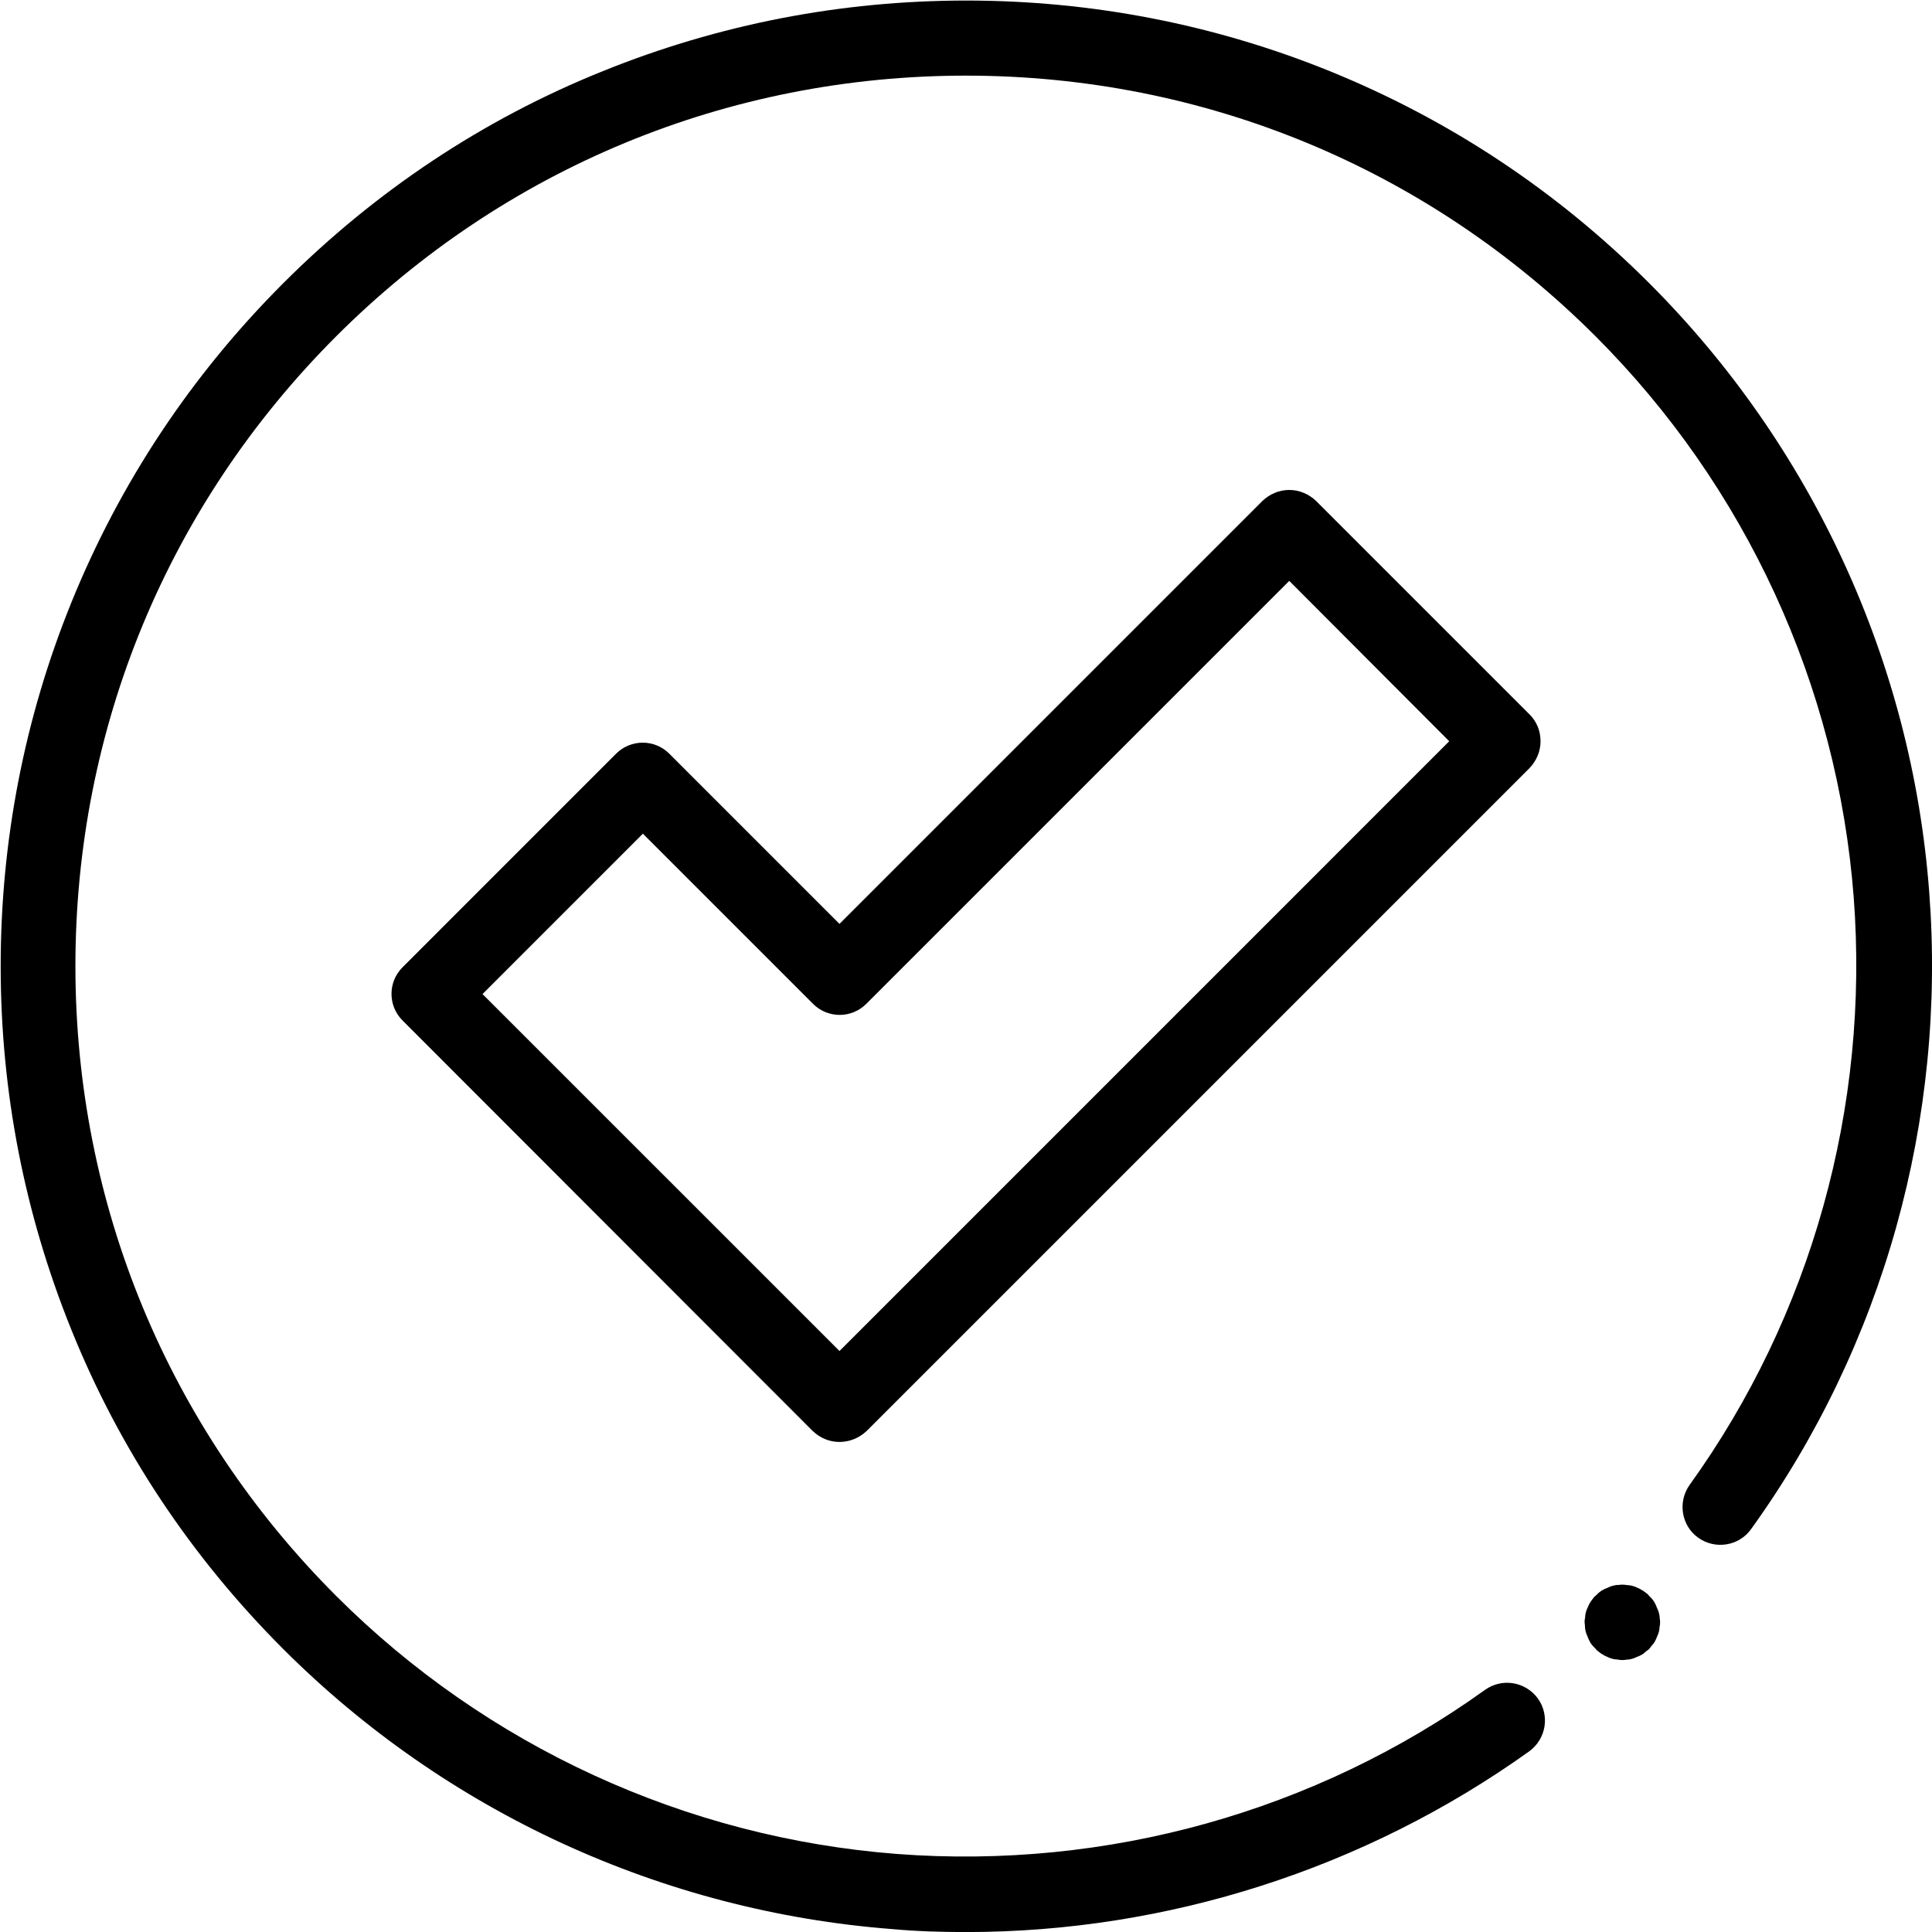 <?xml version="1.0" encoding="UTF-8"?>
<svg xmlns="http://www.w3.org/2000/svg" width="60" height="60" viewBox="0 0 60 60" fill="none">
  <g clip-path="url(#clip0_1_704)">
    <path d="M26.071 44.781C25.766 44.781 25.473 44.664 25.239 44.441L12.501 31.692C12.044 31.235 12.044 30.497 12.501 30.04L19.133 23.407C19.59 22.95 20.329 22.95 20.786 23.407L26.071 28.692L39.207 15.556C39.429 15.345 39.722 15.216 40.039 15.216C40.355 15.216 40.648 15.345 40.871 15.556L47.503 22.188C47.726 22.411 47.843 22.704 47.843 23.02C47.843 23.337 47.714 23.63 47.503 23.852L26.914 44.441C26.68 44.664 26.375 44.781 26.071 44.781ZM14.985 30.872L26.071 41.957L45.007 23.02L40.039 18.04L26.903 31.176C26.446 31.633 25.707 31.633 25.25 31.176L19.965 25.891L14.985 30.872Z" fill="black"></path>
    <path d="M29.997 60.002C29.235 60.002 28.462 59.979 27.7 59.909C20.575 59.358 13.861 56.276 8.798 51.214C5.939 48.355 3.713 45.015 2.213 41.288C0.76 37.691 0.021 33.894 0.021 30.004C0.021 26.113 0.76 22.305 2.213 18.719C3.724 14.993 5.939 11.653 8.798 8.794C11.658 5.935 14.997 3.708 18.724 2.208C22.321 0.755 26.118 0.017 30.008 0.017C33.899 0.017 37.707 0.755 41.293 2.208C45.019 3.72 48.359 5.935 51.218 8.794C56.281 13.856 59.374 20.571 59.913 27.695C60.452 34.75 58.495 41.781 54.382 47.487C54.007 48.015 53.269 48.132 52.742 47.757C52.214 47.382 52.097 46.644 52.472 46.116C56.257 40.855 58.062 34.375 57.569 27.871C57.066 21.297 54.218 15.11 49.554 10.446C44.328 5.22 37.391 2.349 29.997 2.349C22.614 2.349 15.665 5.22 10.439 10.446C5.213 15.673 2.342 22.61 2.342 30.004C2.342 37.386 5.213 44.335 10.439 49.562C15.103 54.225 21.29 57.073 27.864 57.577C34.379 58.069 40.848 56.264 46.121 52.479C46.648 52.104 47.375 52.222 47.761 52.749C48.136 53.276 48.019 54.003 47.492 54.389C42.394 58.034 36.254 60.002 29.997 60.002Z" fill="black"></path>
    <path d="M50.383 51.554C50.348 51.554 50.301 51.554 50.266 51.542C50.23 51.542 50.195 51.531 50.148 51.531C50.078 51.519 49.996 51.495 49.926 51.46C49.867 51.437 49.797 51.402 49.727 51.355C49.691 51.331 49.668 51.308 49.633 51.284C49.598 51.261 49.574 51.238 49.551 51.202C49.527 51.179 49.492 51.144 49.469 51.12C49.445 51.085 49.422 51.062 49.398 51.027C49.363 50.968 49.328 50.898 49.305 50.827C49.27 50.757 49.246 50.687 49.234 50.617C49.223 50.581 49.223 50.546 49.223 50.499C49.223 50.464 49.211 50.417 49.211 50.382C49.211 50.347 49.211 50.3 49.223 50.265C49.223 50.23 49.234 50.195 49.234 50.148C49.246 50.078 49.27 49.995 49.305 49.925C49.328 49.867 49.363 49.796 49.41 49.726C49.434 49.691 49.457 49.667 49.48 49.632C49.504 49.597 49.527 49.574 49.562 49.55C49.586 49.527 49.621 49.492 49.645 49.468C49.68 49.445 49.703 49.421 49.738 49.398C49.797 49.363 49.867 49.328 49.938 49.304C50.008 49.269 50.078 49.245 50.148 49.234C50.184 49.222 50.219 49.222 50.266 49.222C50.348 49.21 50.418 49.21 50.5 49.222C50.535 49.222 50.57 49.234 50.617 49.234C50.687 49.245 50.77 49.269 50.84 49.304C50.898 49.328 50.969 49.363 51.039 49.41C51.074 49.433 51.098 49.456 51.133 49.48C51.168 49.503 51.191 49.527 51.215 49.562C51.238 49.585 51.273 49.62 51.297 49.644C51.32 49.679 51.344 49.703 51.367 49.738C51.402 49.796 51.437 49.867 51.461 49.937C51.496 50.007 51.519 50.078 51.531 50.148C51.543 50.183 51.543 50.218 51.543 50.265C51.555 50.3 51.555 50.347 51.555 50.382C51.555 50.417 51.555 50.464 51.543 50.499C51.543 50.535 51.531 50.57 51.531 50.617C51.519 50.687 51.496 50.757 51.461 50.827C51.437 50.898 51.402 50.968 51.355 51.038C51.332 51.062 51.309 51.097 51.285 51.12C51.262 51.156 51.238 51.179 51.215 51.214C51.18 51.238 51.156 51.261 51.121 51.284C51.098 51.308 51.062 51.331 51.039 51.355C50.969 51.402 50.898 51.437 50.828 51.46C50.758 51.495 50.687 51.519 50.617 51.531C50.57 51.542 50.535 51.542 50.5 51.542C50.465 51.554 50.418 51.554 50.383 51.554Z" fill="black"></path>
  </g>
  <defs>
    <clipPath id="clip0_1_704">
      <rect width="60" height="60" fill="white"></rect>
    </clipPath>
  </defs>
</svg>
